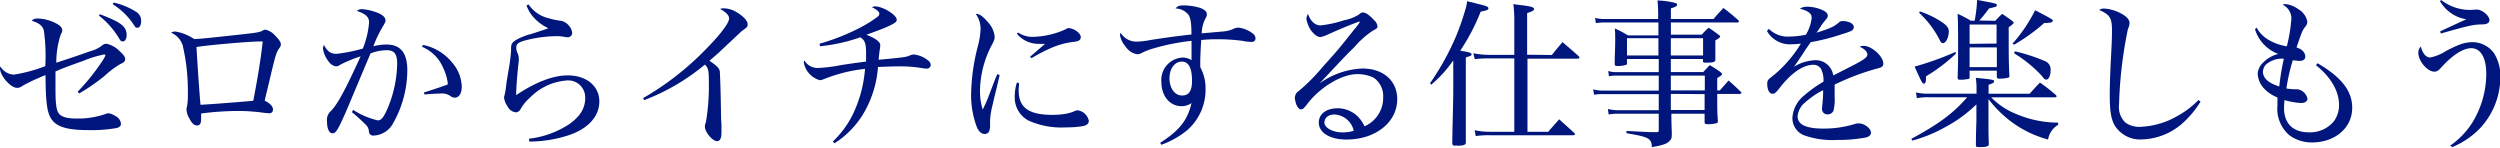<svg xmlns="http://www.w3.org/2000/svg" viewBox="0 0 360.48 21.27"><defs><style>.cls-1{fill:#00167d;}</style></defs><g id="レイヤー_2" data-name="レイヤー 2"><g id="レイヤー_9" data-name="レイヤー 9"><path class="cls-1" d="M11.2,13.22a29.86,29.86,0,0,0,3.47-4.3A4.63,4.63,0,0,0,15.2,8,.16.16,0,0,0,15,7.86a15,15,0,0,0-3,.92c-2.6.92-3,1.09-4,1.52C8,11.45,8,12,8,12.79c0,2.07.11,3,.44,3.51s1.12.79,2.55.79a12.06,12.06,0,0,0,4.16-.63,1.3,1.3,0,0,1,.51-.13,2.58,2.58,0,0,1,1,.41,1.39,1.39,0,0,1,.78,1.08c0,.32-.21.55-.62.64a20.23,20.23,0,0,1-4,.3c-3.29,0-4.81-.5-5.54-1.81-.51-.92-.69-2.37-.72-6.12-.25.09-.25.09-1.15.48s-1.81.86-2.18,1.08a1.28,1.28,0,0,1-.76.28C1.52,12.67,0,10.92,0,9.84a1.79,1.79,0,0,1,.05-.27A2.37,2.37,0,0,0,2,10.76,22.12,22.12,0,0,0,6.53,9.54a26,26,0,0,0-.21-5.15C6.16,3.73,5.59,3.29,4.58,3c.23-.26.41-.33.92-.33a6.05,6.05,0,0,1,2.66.74c.53.28.81.6.81.94s0,.19-.21.62a12.83,12.83,0,0,0-.64,4.07c2.25-.73,4-1.33,4.87-1.65a4.61,4.61,0,0,0,1.7-.81,1,1,0,0,1,.65-.27A3.63,3.63,0,0,1,17.27,7.4c.57.51.78.83.78,1.13s-.14.46-.67.69a12.59,12.59,0,0,0-2.27,1.7,29,29,0,0,1-3.7,2.56ZM14.39,2.05c3.06,1.15,3.87,1.77,3.87,3,0,.55-.23.92-.55.92s-.37-.16-.6-.53a11.78,11.78,0,0,0-2.85-3.19Zm2-1.68a10.25,10.25,0,0,1,3.31,1.38,1.47,1.47,0,0,1,.65,1.35c0,.53-.23.9-.53.9s-.32-.11-.51-.39a9.77,9.77,0,0,0-3.06-3Z"/><path class="cls-1" d="M25.32,4.55A6.85,6.85,0,0,1,28,5.63c.78,0,3.63-.32,7.19-.71,2-.23,2.21-.27,2.67-.5a.76.76,0,0,1,.44-.14,2.61,2.61,0,0,1,1.35.83c.58.57.85,1,.85,1.28a.8.8,0,0,1-.18.49c-.44.57-.6,1.08-1.29,4-.43,1.82-.57,2.39-.87,3.63.78.4,1.2.81,1.2,1.29a.49.49,0,0,1-.51.53,9.84,9.84,0,0,1-1.13-.11A26.8,26.8,0,0,0,34.47,16a40.76,40.76,0,0,0-5.47.37v.72c0,.73-.16,1-.6,1s-.78-.37-1.15-1.11a2.73,2.73,0,0,1-.36-1.19,1.75,1.75,0,0,1,.09-.51,10.15,10.15,0,0,0,.11-1.79,29.11,29.11,0,0,0-.76-7,3,3,0,0,0-1.65-1.77A.9.9,0,0,1,25.32,4.55Zm3.59,10.56c1.47-.07,6.18-.44,7.61-.58.6-3.08,1.13-6.27,1.36-8.55a3.66,3.66,0,0,0-.42,0c-1.47,0-7.31.5-9.13.8C28.47,9.24,28.75,13.34,28.91,15.11Z"/><path class="cls-1" d="M50.92,15.84a11,11,0,0,0,3.57,1.52c.5,0,.89-.5,1.49-1.95a17.45,17.45,0,0,0,1.29-6.17c0-1.49-.42-2-1.54-2a6.76,6.76,0,0,0-2.3.46c-1.18,2.78-3.36,8-3.68,8.72-1.08,2.41-1.34,2.8-1.82,2.8s-.78-.69-.78-1.75A1.69,1.69,0,0,1,47.72,16C48.69,15,49.77,13,52,8.12A20.07,20.07,0,0,0,49.1,9.31a1.19,1.19,0,0,1-.66.26,1.61,1.61,0,0,1-1.08-.74A3.79,3.79,0,0,1,46.57,7a1.54,1.54,0,0,1,.14-.53c.49.94.95,1.29,1.82,1.29A22.15,22.15,0,0,0,52.32,7a12.78,12.78,0,0,0,.9-3.77c0-.78-.48-1.22-1.77-1.66a1.11,1.11,0,0,1,.74-.25,7,7,0,0,1,1.67.32c1.13.33,1.73.79,1.73,1.31,0,.19-.05.3-.3.72a16.62,16.62,0,0,0-1.45,3,7.76,7.76,0,0,1,1.89-.25c2,0,3,1.19,3,3.7a15.54,15.54,0,0,1-2.21,7.93,3.36,3.36,0,0,1-2.66,1.5A.6.6,0,0,1,53.2,19a1.47,1.47,0,0,0-.39-.95,27.26,27.26,0,0,0-2.07-1.88ZM61,6.48A7.23,7.23,0,0,1,65.18,9a5.54,5.54,0,0,1,1.4,3.47c0,1-.39,1.61-1,1.61a1,1,0,0,1-.56-.18,2.13,2.13,0,0,0-1.61-.4c-.48,0-.69,0-2.2.12l-.1-.28c2.1-.66,3-1,3.34-1.12.11,0,.11-.07.11-.26a7,7,0,0,0-.64-2.13,5.69,5.69,0,0,0-3.08-3.09Z"/><path class="cls-1" d="M76.22.64a4.78,4.78,0,0,0,2.94,2A9.48,9.48,0,0,0,80.91,3a2,2,0,0,1,1.22.83,1.61,1.61,0,0,1,.37.92.62.62,0,0,1-.69.62,2.77,2.77,0,0,1-.51-.07A6,6,0,0,0,80,5.22a18.62,18.62,0,0,0-4.5.67c-.83.27-1.06.48-1.06,1a1.77,1.77,0,0,0,.21.81,2.05,2.05,0,0,1,.16.78c0,.11,0,.34-.07.83-.16,1.47-.3,3.29-.32,4.41,2.8-1.88,5.33-2.85,7.45-2.85,2.69,0,4.55,1.54,4.55,3.75s-1.68,4-4.55,4.92a18.25,18.25,0,0,1-5.55.87L76.27,20a13.28,13.28,0,0,0,5.84-2.12c1.56-1.12,2.27-2.27,2.27-3.74a2.45,2.45,0,0,0-2.73-2.53,8.29,8.29,0,0,0-5.29,2.53,6.11,6.11,0,0,0-1.29,1.58.83.83,0,0,1-.71.48,1.55,1.55,0,0,1-1.18-.87,2.83,2.83,0,0,1-.5-1.24s0-.21.07-.35A12.14,12.14,0,0,0,73,12.19c.07-.58.19-1.2.3-1.91a27.2,27.2,0,0,0,.39-2.88c0-.78,0-1,.26-1.28s.89-.67,2.27-1.13c.12,0,.12,0,2.21-.69a6.38,6.38,0,0,0,.64-.23,6.62,6.62,0,0,1-2-1.43A5,5,0,0,1,75.92.78Z"/><path class="cls-1" d="M92.74,14.14a40.92,40.92,0,0,0,8.62-6.62c2.32-2.3,3.77-4.16,3.77-4.85,0-.46-.44-.92-1.31-1.38a1.74,1.74,0,0,1,.55-.09,3.66,3.66,0,0,1,1.89.59c.94.56,1.54,1.22,1.54,1.68s0,.37-.92,1.08l-1.75,1.64c-1.52,1.44-1.52,1.44-2.83,2.57,1.13.78,1.43,1.08,1.5,1.59,0,.32.09,1.29.16,5.77,0,.39,0,1,.07,1.82,0,.48,0,.87,0,1.15,0,.87-.21,1.26-.64,1.26-.65,0-1.75-1.31-1.75-2.07a1.37,1.37,0,0,1,.14-.62,31.1,31.1,0,0,0,.43-5.84c0-1.66-.07-2-.57-2.51a30.58,30.58,0,0,1-8.76,5.13Z"/><path class="cls-1" d="M118.17,6.3A31.27,31.27,0,0,0,124,4a18.6,18.6,0,0,0,2.51-1.56A.65.65,0,0,0,126.8,2c0-.3-.39-.64-1.06-.94a.68.68,0,0,1,.46-.14c1.1,0,3.1,1.24,3.1,1.91,0,.3-.16.44-.94.83s-2.05.85-3.43,1.35c1.29.51,2,1,2,1.52a5,5,0,0,1-.06.58,12.94,12.94,0,0,0-.17,1.51c3.75-.36,4-.39,4.53-.64a1.52,1.52,0,0,1,.56-.12,3.82,3.82,0,0,1,1.88.74c.37.25.53.48.53.78a.54.54,0,0,1-.57.51,4.28,4.28,0,0,1-.81-.09,18.82,18.82,0,0,0-3.22-.23c-.25,0-1.06,0-3,.09a15.36,15.36,0,0,1-2.27,7,13,13,0,0,1-4,4l-.25-.25a13.65,13.65,0,0,0,3.24-4.69,18.36,18.36,0,0,0,1.41-5.79,22.34,22.34,0,0,0-5.91,1.47,1.65,1.65,0,0,1-.63.16A3.25,3.25,0,0,1,115.9,9a.61.61,0,0,1,.09-.28,2.19,2.19,0,0,0,2,1.08,21.79,21.79,0,0,0,3.15-.39c1.74-.28,2.64-.39,3.74-.53,0-.57,0-.87,0-1.26,0-1.34-.18-1.84-.83-2.24a24.93,24.93,0,0,1-5.82,1.29Z"/><path class="cls-1" d="M144.14,10.85c-.14.58-.14.58-.44,1.87-.14.55-.34,1.38-.6,2.5a11.26,11.26,0,0,0-.34,2.14v.09c0,.19,0,.42,0,.51a2.59,2.59,0,0,1-.11.92.7.7,0,0,1-.65.44c-.48,0-.87-.35-1.15-1a13.16,13.16,0,0,1-.82-4.94,29.08,29.08,0,0,1,1-6.83,11.39,11.39,0,0,0,.36-2.35A3.61,3.61,0,0,0,140.69,2c.57,0,1.06.37,1.73,1.17a3.54,3.54,0,0,1,1,2.07c0,.37,0,.49-.48,1.38A14.55,14.55,0,0,0,141.31,13a8.94,8.94,0,0,0,.39,2.8c.42-.85.65-1.38.88-2,1-2.62,1-2.62,1.26-3.13Zm2.8,1.15c0,.46-.06.67-.06,1,0,2.51,1.44,3.56,4.83,3.56a11.24,11.24,0,0,0,2-.16A5.3,5.3,0,0,0,155,16a1,1,0,0,1,.39-.09,1.91,1.91,0,0,1,1.61,1.5c0,.43-.3.69-1,.8a15.38,15.38,0,0,1-2.35.16,11.59,11.59,0,0,1-5.38-1,3.75,3.75,0,0,1-1.95-3.49,6.33,6.33,0,0,1,.32-2Zm-.13-7.31a3.57,3.57,0,0,0,2.16.62,11.85,11.85,0,0,0,4.62-1.06c.32-.18.39-.2.55-.2a2.35,2.35,0,0,1,.92.32c.51.32.78.67.78,1a.54.54,0,0,1-.3.49,2.35,2.35,0,0,1-.78.18,11.33,11.33,0,0,0-3.24.9,22.47,22.47,0,0,0-2.78,1.45l-.21-.21,2.16-1.86a7.67,7.67,0,0,1-.82,0,4,4,0,0,1-3.25-1.47Z"/><path class="cls-1" d="M167.3,20.58c2.74-1.75,3.93-3.22,4.51-5.72a2.48,2.48,0,0,1-1.45.45c-1.68,0-2.9-1.47-2.9-3.51a3.23,3.23,0,0,1,3.06-3.5,2.42,2.42,0,0,1,1.29.37c0-.41,0-1.2,0-2.12V5.89a31.18,31.18,0,0,0-5.75,1.17,9,9,0,0,0-1.52.62,1.15,1.15,0,0,1-.55.14,2.41,2.41,0,0,1-1.65-1.06,3.47,3.47,0,0,1-.85-1.7.85.85,0,0,1,.11-.32A2.64,2.64,0,0,0,163.92,6,12.6,12.6,0,0,0,166,5.75c2.9-.44,3.48-.51,5.8-.78,0-1.68-.14-2.44-.46-2.88a2.5,2.5,0,0,0-1.84-.87c.3-.35.53-.44,1.19-.44a8.35,8.35,0,0,1,2.33.35c.66.23,1,.55,1,.92,0,.2,0,.25-.23.66a4.89,4.89,0,0,0-.51,2.1l2.9-.26a4.59,4.59,0,0,0,1.52-.32,2,2,0,0,1,.87-.25,4.23,4.23,0,0,1,2.09.87.83.83,0,0,1,.37.72c0,.29-.23.48-.6.48a7.8,7.8,0,0,1-1.28-.16,26.39,26.39,0,0,0-3.61-.23,21.17,21.17,0,0,0-2.33.11c-.07.94-.14,2.42-.14,3.22V9.7a6.19,6.19,0,0,1,.76,3.11,7.73,7.73,0,0,1-2.69,6,12.56,12.56,0,0,1-3.7,2.07Zm3.1-11.7c-1,0-1.77,1-1.77,2.41s.76,2.48,1.8,2.48,1.45-.71,1.45-2.11C171.88,9.8,171.39,8.88,170.4,8.88Z"/><path class="cls-1" d="M196.16,3.13s0,0-.11,0a.07.07,0,0,1-.05,0l-.07,0c-1,.34-3.19,1.26-4.6,1.91a3.67,3.67,0,0,1-.94.3c-.43,0-.92-.37-1.38-1a4.22,4.22,0,0,1-.64-1.61A1.7,1.7,0,0,1,188.6,2c.34,1,1,1.66,1.79,1.66a15.9,15.9,0,0,0,3.41-.74,6.25,6.25,0,0,0,2.11-.8c.35-.3.42-.32.62-.32.39,0,.92.36,1.64,1.15a1.27,1.27,0,0,1,.45.85c0,.25-.09.32-.69.64a12.58,12.58,0,0,0-2.59,2.3c-1.18,1.15-1.59,1.59-3.34,3.45-1.31,1.4-1.31,1.4-1.77,1.86l0,0a11.39,11.39,0,0,1,6.24-2.17c3,0,5,1.78,5,4.42,0,3.33-3.13,5.82-7.31,5.82-2.42,0-4-1-4-2.44,0-1.24,1.08-2.07,2.74-2.07a4.21,4.21,0,0,1,2.85,1.15,4.93,4.93,0,0,1,1,1.45,4.45,4.45,0,0,0,2.69-4.19,3.16,3.16,0,0,0-1.43-2.85,5.53,5.53,0,0,0-2.32-.48c-2.23,0-5.36,1.88-7.22,4.34-.42.56-.62.74-.88.74s-.48-.28-.66-.67a4.19,4.19,0,0,1-.23-1,1.57,1.57,0,0,1,.16-.56c.07-.13.09-.16.57-.55a27.23,27.23,0,0,0,3.32-3.38c2.2-2.44,2.2-2.44,4.59-5.45a9.4,9.4,0,0,0,.76-1v0s0,0,0,0l0-.07,0,0Zm-3.74,13.38c-.88,0-1.45.48-1.45,1.17s1.08,1.41,2.64,1.41a5.53,5.53,0,0,0,1.59-.23A3,3,0,0,0,192.42,16.51Z"/><path class="cls-1" d="M206.2,12A37.65,37.65,0,0,0,210,5.11a38.75,38.75,0,0,0,1.31-3.78,4.91,4.91,0,0,0,.23-1.15c.65.14,1.11.26,1.43.35,1.31.3,1.65.44,1.65.67s-.25.3-1.12.48a29.2,29.2,0,0,1-2.95,5.63l.51.09c.81.12,1.13.26,1.13.44s-.12.21-.83.44V20.51a.1.1,0,0,0,0,.07q0,.42-1,.42a.21.21,0,0,1-.12,0h-.11a1.06,1.06,0,0,0-.35,0h0a.32.32,0,0,1-.37-.37c0-1.71.14-5.73.14-7.73V8.71a17.62,17.62,0,0,1-3.18,3.5Zm17.56-4.07c.67-.83.88-1.08,1.54-1.86,1,.85,1.31,1.12,2.3,2,.1.11.14.16.14.23s-.09.16-.25.16h-7.24V19h3c.67-.81.88-1,1.57-1.8.73.67,1.45,1.29,2.14,1.94.11.09.16.16.16.2s-.12.16-.26.16H214.79a12.52,12.52,0,0,0-2,.12l-.16-.85a9.65,9.65,0,0,0,2.13.23h3.59V8.42h-3.91a15.59,15.59,0,0,0-1.79.11l-.21-.85a13.08,13.08,0,0,0,2.14.23h3.77V3.13c0-.83,0-1.41-.14-2.53.58.07,1,.14,1.29.16,1.24.16,1.7.3,1.7.53s-.2.32-1,.6v6Z"/><path class="cls-1" d="M240.92,8.51v1.88h4.67c.41-.43.53-.57.94-1a17.88,17.88,0,0,1,1.54,1c.16.13.23.2.23.3s-.09.2-.69.57l0,1.77H248c.53-.62.71-.8,1.24-1.42.78.66,1,.89,1.72,1.58.1.09.14.16.14.21s-.11.14-.23.14h-3.26c0,2.46,0,2.46.09,3.88,0,.21,0,.28-.21.35a5,5,0,0,1-1.24.14c-.37,0-.46-.07-.46-.35V16.4H241c0,.41,0,1.28.06,2.69,0,.64,0,.89-.23,1.12-.32.46-.94.72-2.64,1-.07-1.27-.41-1.45-3.66-2v-.33c2.69.14,3,.17,3.75.17h.62c.19,0,.28-.07.28-.26V16.4h-5.87a6.31,6.31,0,0,0-1.35.11l-.12-.8a5.91,5.91,0,0,0,1.54.18h5.8V13.57h-8a7.3,7.3,0,0,0-1.33.09l-.12-.78a4.69,4.69,0,0,0,1.45.18h8V10.9h-6A5.15,5.15,0,0,0,232,11l-.11-.76a3.84,3.84,0,0,0,1.29.16h6V8.51H234.6V9c0,.18,0,.28-.12.35a3.87,3.87,0,0,1-1.33.16c-.23,0-.32-.07-.32-.28,0-1.47.07-2.21.07-3.36,0-.8,0-1.08-.05-1.77.83.39,1.08.51,1.89,1h4.39V3.24h-7.61a8.39,8.39,0,0,0-1.41.09L230,2.58a5.42,5.42,0,0,0,1.52.16h7.57A22.35,22.35,0,0,0,239,.07a11.32,11.32,0,0,1,2.6.37.28.28,0,0,1,.23.25c0,.18-.23.32-.9.51V2.74h6.14c.62-.72.81-.92,1.43-1.59,1,.74,1.26,1,2.14,1.75.07.11.11.16.11.2s-.09.14-.21.14h-9.61V5h4.44a13,13,0,0,1,1-1,16.54,16.54,0,0,1,1.42,1c.19.11.23.18.23.27s-.09.23-.68.55c0,1.36,0,1.75,0,2.76v.05c0,.32-.34.41-1.45.41-.25,0-.34-.07-.34-.25V8.51Zm-1.79-3H234.6V8h4.53Zm6.44,0h-4.65V8h4.65Zm-4.65,7.52h4.9V10.9h-4.9Zm0,.51v1.19l0,1.13h4.87V13.57Z"/><path class="cls-1" d="M255.05,4.16a3.88,3.88,0,0,0,3,1.11A11.43,11.43,0,0,0,260.4,5a6,6,0,0,0,.83-2.42c0-.64-.48-1-1.7-1.33a1.78,1.78,0,0,1,1.06-.28,5.34,5.34,0,0,1,2.09.44c.58.23.87.53.87.83s-.09.34-.36.69a7,7,0,0,0-.65.87,10.28,10.28,0,0,1-.62.92c2-.64,2.49-.85,3.24-1.49a.72.72,0,0,1,.53-.19c.9,0,1.61.37,1.61.85s-.32.62-1.77,1.06a29.79,29.79,0,0,1-4.44,1.13c-.5.73-.71,1-1.19,1.77-.67,1-.83,1.22-1.22,1.77a6.38,6.38,0,0,1,3.08-.94,2.55,2.55,0,0,1,2.58,2.2l2.2-1.12c2.14-1.08,2.72-1.47,2.72-1.89s-.44-.83-1.11-1.13a1.32,1.32,0,0,1,.56-.13c1.17,0,2.85,1.51,2.85,2.57,0,.37-.23.55-.85.69a34.7,34.7,0,0,0-6.17,2.33c0,.62,0,1.19,0,1.81a6.4,6.4,0,0,1-.18,2,.93.93,0,0,1-.81.48.76.76,0,0,1-.83-.76c0-.14,0-.14.09-1.1a13.11,13.11,0,0,0,.07-1.63,12.34,12.34,0,0,0-2.6,1.77,2.9,2.9,0,0,0-1.08,2c0,1.2,1.22,1.77,3.71,1.77a15.23,15.23,0,0,0,4.64-.69,1.94,1.94,0,0,1,.46-.06c.81,0,1.77.73,1.77,1.33,0,.34-.27.6-.76.71a21.76,21.76,0,0,1-4.23.35,12.07,12.07,0,0,1-4.6-.65A2.66,2.66,0,0,1,258.45,17a4.48,4.48,0,0,1,1.68-3.22,17.62,17.62,0,0,1,2.8-2,3.73,3.73,0,0,0-.32-1.78,1.24,1.24,0,0,0-1.12-.66c-1.5,0-3.22,1.19-4.93,3.4-.5.64-.69.78-1,.78-.44,0-.74-.6-.74-1.45,0-.43.12-.62.65-1a17.9,17.9,0,0,0,4.2-4.78,10.9,10.9,0,0,1-1.21.09,3.82,3.82,0,0,1-3.68-1.91Z"/><path class="cls-1" d="M285,12.76a11.7,11.7,0,0,0-.1-1.54c2.44.25,2.63.28,2.63.51s-.19.27-.79.5v1.29h5.91c.67-.73.88-1,1.5-1.61a26.92,26.92,0,0,1,2.27,1.77.38.38,0,0,1,.12.21c0,.09-.09.14-.23.14h-9.2a10.38,10.38,0,0,0,3.52,2.37,15.48,15.48,0,0,0,6.14,1.28V18a3,3,0,0,0-1.45,2.12,15.67,15.67,0,0,1-5.86-3,17,17,0,0,1-2.74-2.83l0,3.08c0,1.13,0,1.91.05,3.43,0,.32-.34.41-1.45.41-.32,0-.41-.07-.41-.3,0-.5,0-1.63.07-3.33l0-2.53a19.44,19.44,0,0,1-4.55,3.31,20.22,20.22,0,0,1-4.69,1.91l-.14-.25c4-2.17,6.05-3.68,8.05-6h-5.59a7.6,7.6,0,0,0-1.66.14l-.14-.83a7.69,7.69,0,0,0,1.78.18H285Zm-3-5A24,24,0,0,1,277.72,11c0,.85-.09,1.06-.32,1.06s-.39-.37-1.33-2.46A41.73,41.73,0,0,0,282,7.47Zm-5.18-6.12a13.43,13.43,0,0,1,3.18,1.54c.71.49,1,.85,1,1.34,0,.87-.42,1.7-.83,1.7-.19,0-.3-.09-.44-.37a14,14,0,0,0-3-4ZM287.7,3c.44-.46.56-.6,1-1,.62.42.83.56,1.43,1,.16.13.23.23.23.29s-.16.26-.72.63V5.43c0,2.41,0,3.68.1,5.49,0,.16,0,.23-.17.28a5.14,5.14,0,0,1-1.28.14c-.28,0-.37-.07-.37-.35v-.8H284v.94c0,.16,0,.21-.17.25a5.9,5.9,0,0,1-1.17.12c-.3,0-.39-.07-.39-.32.07-1.77.07-2.44.07-4.19,0-2.51,0-3.77-.07-5a15.93,15.93,0,0,1,1.91,1h.55a20,20,0,0,0,.35-3c2.76.51,2.85.53,2.85.76s-.21.25-1.11.46c-.69.89-.82,1.08-1.42,1.75Zm.19,3.28V3.54H284V6.32ZM284,6.83V9.68h3.93V6.83Zm6.18-.53a21.59,21.59,0,0,0,3.27-4.83C295.73,2.67,296,2.81,296,3s-.3.32-1.24.32a26.88,26.88,0,0,1-4.33,3.12Zm.35,1.1a25.84,25.84,0,0,1,4.34,1.41,1.31,1.31,0,0,1,.81,1.38c0,.69-.28,1.28-.58,1.28s-.25,0-.85-.71a18.78,18.78,0,0,0-3.84-3.08Z"/><path class="cls-1" d="M317.3,14.65A13.84,13.84,0,0,1,315,17.5a9.21,9.21,0,0,1-6.07,2.6,4.32,4.32,0,0,1-4-2c-.51-.88-.72-2.07-.72-4.28,0-1.29.05-3.08.16-5.17.14-2.58.16-3.34.16-4.21,0-1.86-.27-2.3-1.84-3a1.12,1.12,0,0,1,.67-.21,6,6,0,0,1,2.16.55c1,.46,1.54,1,1.54,1.52a2,2,0,0,1-.23.88,61.35,61.35,0,0,0-1.28,10.87,3.12,3.12,0,0,0,.89,2.6,3.33,3.33,0,0,0,2.1.64,11.62,11.62,0,0,0,5.54-1.63A12.72,12.72,0,0,0,317,14.42Z"/><path class="cls-1" d="M325.4,4A4.47,4.47,0,0,0,327,5.68a7.52,7.52,0,0,0,2.74,1,22.67,22.67,0,0,0,.66-4,2.2,2.2,0,0,0-1.26-2,.93.93,0,0,1,.41-.09,3.74,3.74,0,0,1,1.84.73,2.63,2.63,0,0,1,1.31,1.82,1.08,1.08,0,0,1-.3.71c-.46.63-.48.72-1.26,3,.8.23,1.26.71,1.26,1.33,0,.37-.3.6-.8.6-.23,0-.58-.05-1-.09a27.79,27.79,0,0,0-.92,4.07,9.27,9.27,0,0,0,1.15.11h.21l.25,0a1.76,1.76,0,0,1,1.43,1.36c0,.36-.35.62-.9.62a9.77,9.77,0,0,1-2.41-.42c-.05.55-.07.83-.07,1.13,0,2.25,1.29,3.52,3.59,3.52a4.45,4.45,0,0,0,3.58-1.57,3.92,3.92,0,0,0,.76-2.39c0-2-1.22-4.05-3.33-5.72l.23-.28c3.45,2,5,4,5,6.42,0,2.89-2.46,5-5.81,5a5.47,5.47,0,0,1-3.2-1,5,5,0,0,1-1.77-4.34c0-.3,0-.6,0-1.15a5.27,5.27,0,0,1-1.79-1.15,3.34,3.34,0,0,1-1.06-2.3A2.42,2.42,0,0,1,326.35,9a4.57,4.57,0,0,1,2.16-1.22,5.45,5.45,0,0,1-2.23-1.54,5.29,5.29,0,0,1-1.13-2.05Zm1.38,5.25a1.64,1.64,0,0,0-.48,1.1c0,.92.8,1.63,2.35,2.12a36.91,36.91,0,0,1,.66-4A3.48,3.48,0,0,0,326.78,9.27Z"/><path class="cls-1" d="M353.3,21a11.77,11.77,0,0,0,3.2-3.34,13.53,13.53,0,0,0,2-7c0-2.33-.8-3.71-2.16-3.71-1.19,0-2.73,1-4.34,2.79-.46.48-.62.59-1,.59-1,0-2.3-1.54-2.3-2.73a1.38,1.38,0,0,1,.36-.9c.26,1,.74,1.59,1.36,1.59a6.76,6.76,0,0,0,2.3-.95c1.91-1,2.71-1.26,3.91-1.26a3.86,3.86,0,0,1,3,1.61,6.18,6.18,0,0,1,.9,3.45,10.85,10.85,0,0,1-3,7.43,12,12,0,0,1-3.93,2.64ZM352,0a6.74,6.74,0,0,0,4.25,1.43l.76-.05h.16c.74,0,1.79.9,1.79,1.52,0,.39-.34.6-1,.62-1.27,0-2.05.18-6,1.31l-.12-.3c1.57-.74,3.34-1.56,3.8-1.75A5.3,5.3,0,0,1,351.83.16Z"/></g></g></svg>